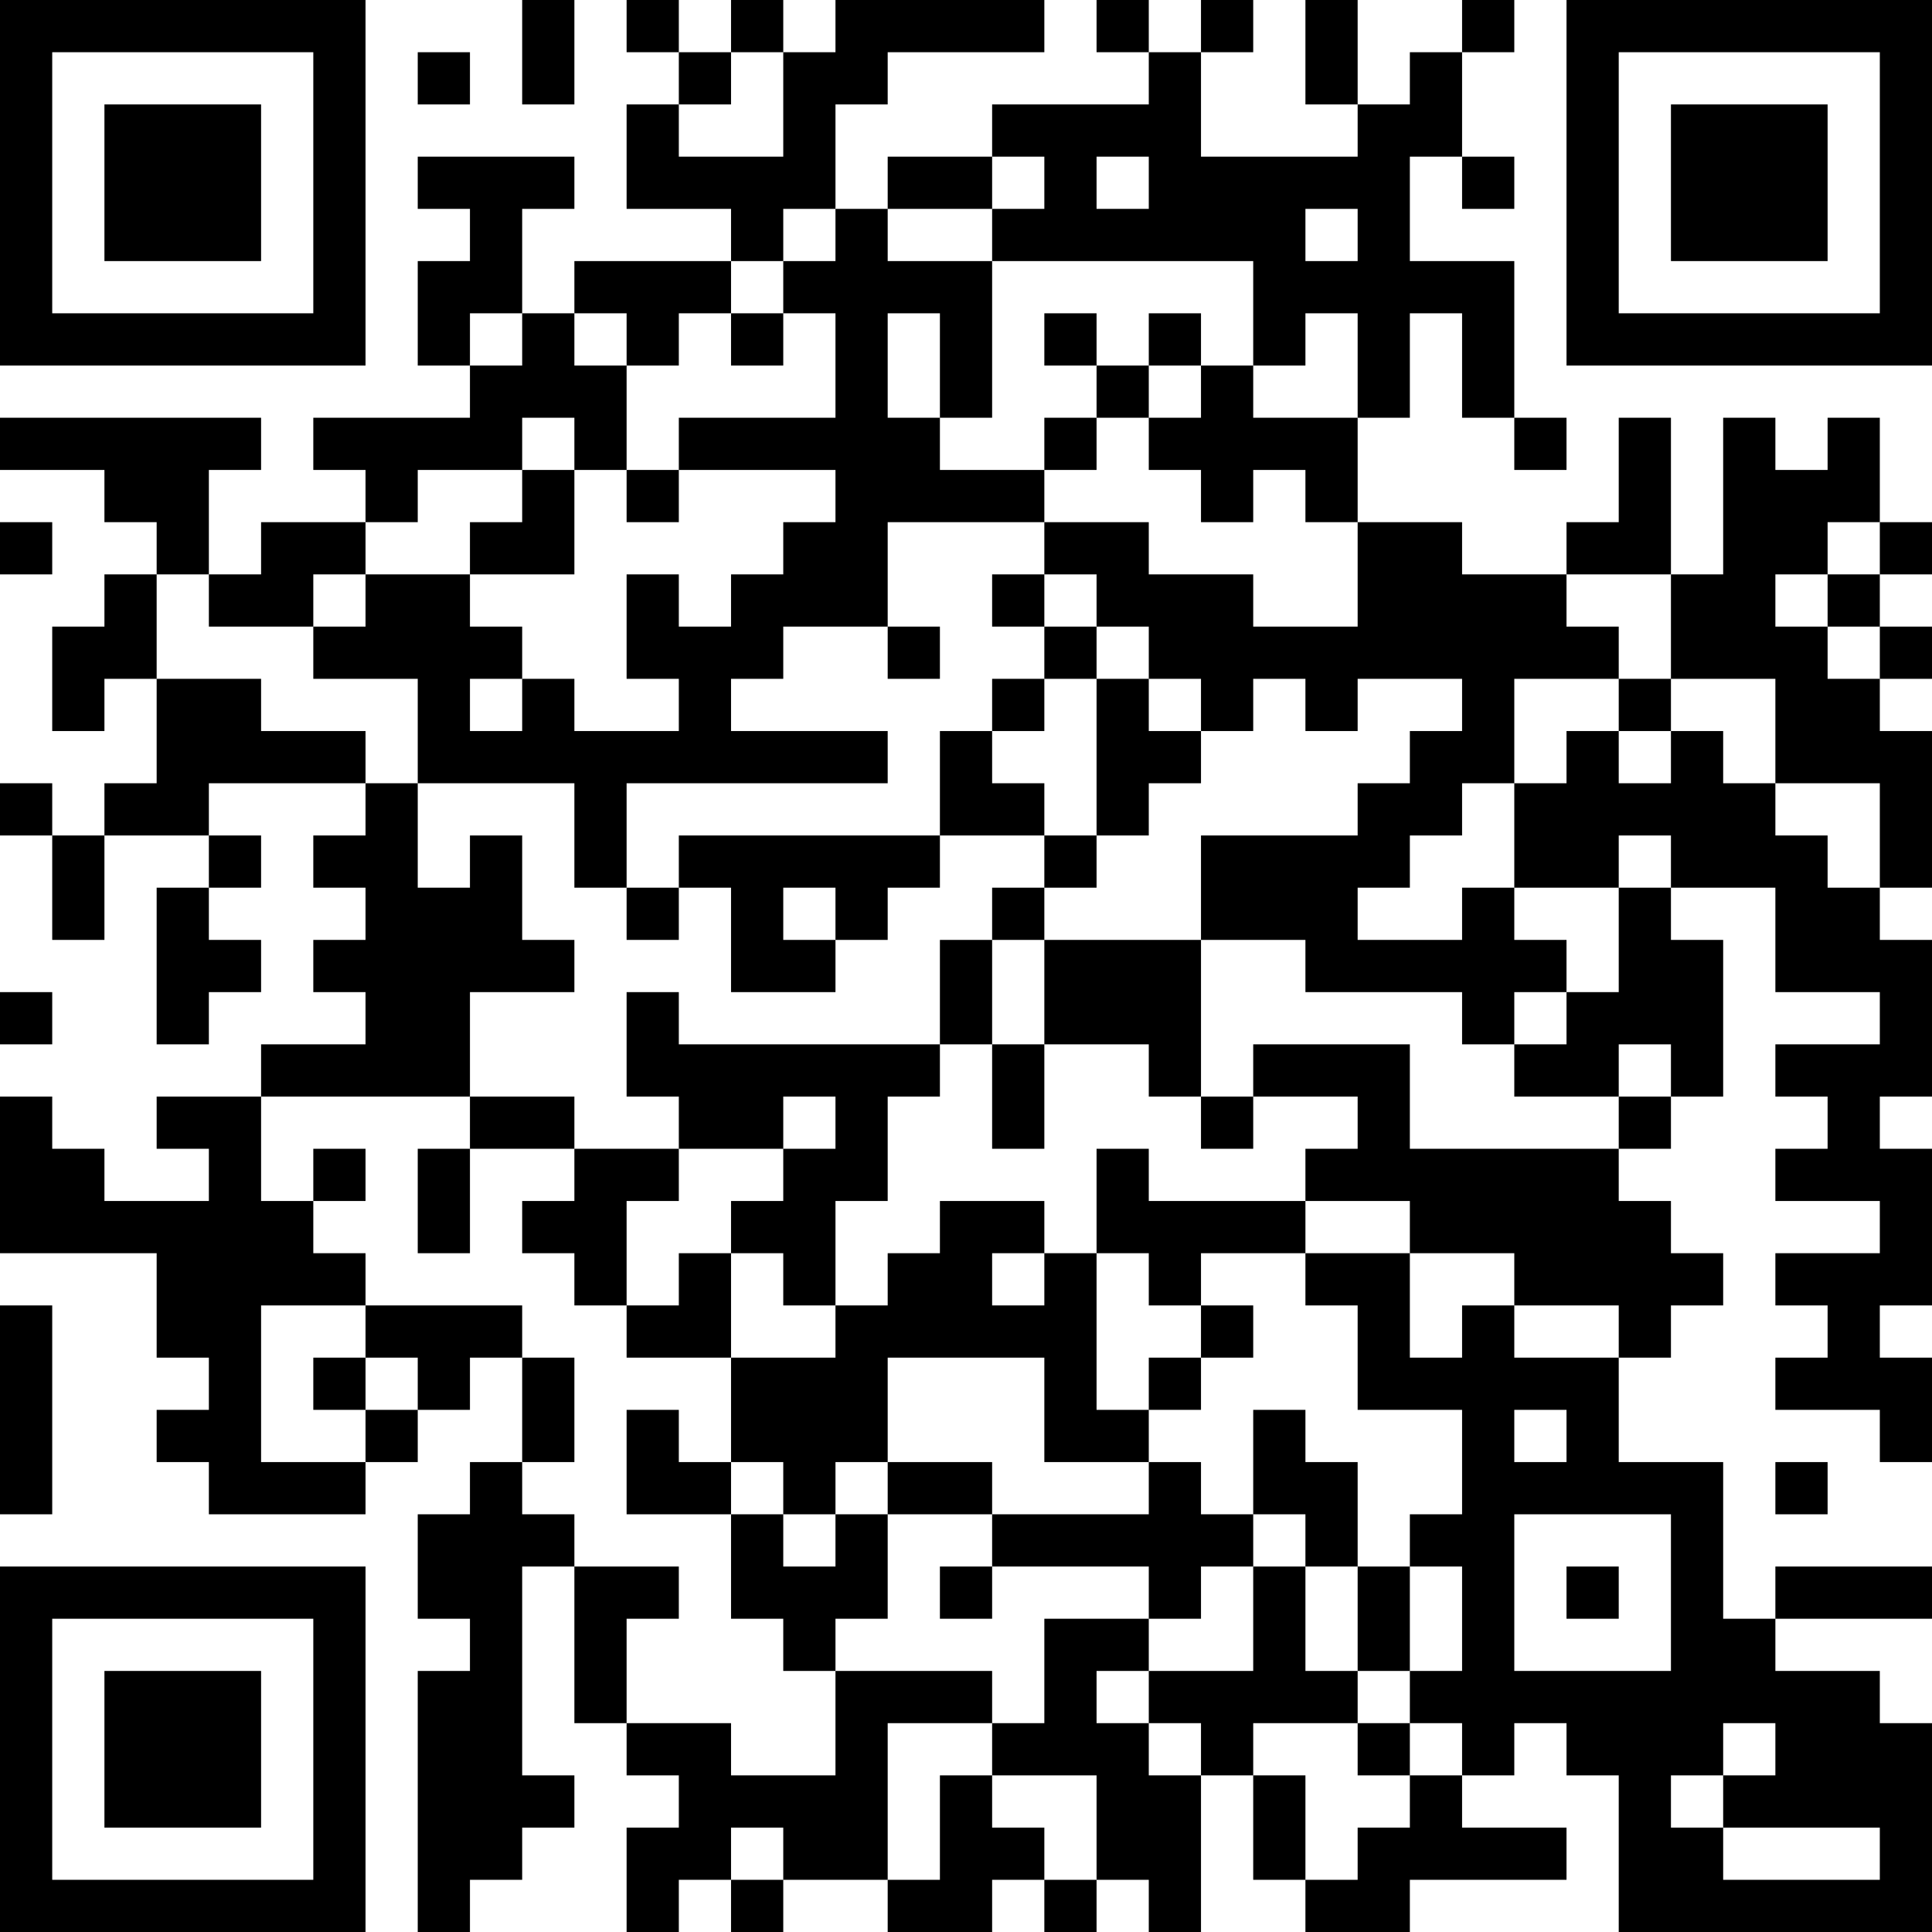 <?xml version="1.0" encoding="UTF-8"?>
<svg xmlns="http://www.w3.org/2000/svg" version="1.1" width="400" height="400" viewBox="0 0 400 400"><rect x="0" y="0" width="400" height="400" fill="#ffffff"/><g transform="scale(10.811)"><g transform="translate(0,0)"><path fill-rule="evenodd" d="M10 0L10 2L11 2L11 0ZM12 0L12 1L13 1L13 2L12 2L12 4L14 4L14 5L11 5L11 6L10 6L10 4L11 4L11 3L8 3L8 4L9 4L9 5L8 5L8 7L9 7L9 8L6 8L6 9L7 9L7 10L5 10L5 11L4 11L4 9L5 9L5 8L0 8L0 9L2 9L2 10L3 10L3 11L2 11L2 12L1 12L1 14L2 14L2 13L3 13L3 15L2 15L2 16L1 16L1 15L0 15L0 16L1 16L1 18L2 18L2 16L4 16L4 17L3 17L3 20L4 20L4 19L5 19L5 18L4 18L4 17L5 17L5 16L4 16L4 15L7 15L7 16L6 16L6 17L7 17L7 18L6 18L6 19L7 19L7 20L5 20L5 21L3 21L3 22L4 22L4 23L2 23L2 22L1 22L1 21L0 21L0 24L3 24L3 26L4 26L4 27L3 27L3 28L4 28L4 29L7 29L7 28L8 28L8 27L9 27L9 26L10 26L10 28L9 28L9 29L8 29L8 31L9 31L9 32L8 32L8 37L9 37L9 36L10 36L10 35L11 35L11 34L10 34L10 30L11 30L11 33L12 33L12 34L13 34L13 35L12 35L12 37L13 37L13 36L14 36L14 37L15 37L15 36L17 36L17 37L19 37L19 36L20 36L20 37L21 37L21 36L22 36L22 37L23 37L23 34L24 34L24 36L25 36L25 37L27 37L27 36L30 36L30 35L28 35L28 34L29 34L29 33L30 33L30 34L31 34L31 37L37 37L37 33L36 33L36 32L34 32L34 31L37 31L37 30L34 30L34 31L33 31L33 28L31 28L31 26L32 26L32 25L33 25L33 24L32 24L32 23L31 23L31 22L32 22L32 21L33 21L33 18L32 18L32 17L34 17L34 19L36 19L36 20L34 20L34 21L35 21L35 22L34 22L34 23L36 23L36 24L34 24L34 25L35 25L35 26L34 26L34 27L36 27L36 28L37 28L37 26L36 26L36 25L37 25L37 22L36 22L36 21L37 21L37 18L36 18L36 17L37 17L37 14L36 14L36 13L37 13L37 12L36 12L36 11L37 11L37 10L36 10L36 8L35 8L35 9L34 9L34 8L33 8L33 11L32 11L32 8L31 8L31 10L30 10L30 11L28 11L28 10L26 10L26 8L27 8L27 6L28 6L28 8L29 8L29 9L30 9L30 8L29 8L29 5L27 5L27 3L28 3L28 4L29 4L29 3L28 3L28 1L29 1L29 0L28 0L28 1L27 1L27 2L26 2L26 0L25 0L25 2L26 2L26 3L23 3L23 1L24 1L24 0L23 0L23 1L22 1L22 0L21 0L21 1L22 1L22 2L19 2L19 3L17 3L17 4L16 4L16 2L17 2L17 1L20 1L20 0L16 0L16 1L15 1L15 0L14 0L14 1L13 1L13 0ZM8 1L8 2L9 2L9 1ZM14 1L14 2L13 2L13 3L15 3L15 1ZM19 3L19 4L17 4L17 5L19 5L19 8L18 8L18 6L17 6L17 8L18 8L18 9L20 9L20 10L17 10L17 12L15 12L15 13L14 13L14 14L17 14L17 15L12 15L12 17L11 17L11 15L8 15L8 13L6 13L6 12L7 12L7 11L9 11L9 12L10 12L10 13L9 13L9 14L10 14L10 13L11 13L11 14L13 14L13 13L12 13L12 11L13 11L13 12L14 12L14 11L15 11L15 10L16 10L16 9L13 9L13 8L16 8L16 6L15 6L15 5L16 5L16 4L15 4L15 5L14 5L14 6L13 6L13 7L12 7L12 6L11 6L11 7L12 7L12 9L11 9L11 8L10 8L10 9L8 9L8 10L7 10L7 11L6 11L6 12L4 12L4 11L3 11L3 13L5 13L5 14L7 14L7 15L8 15L8 17L9 17L9 16L10 16L10 18L11 18L11 19L9 19L9 21L5 21L5 23L6 23L6 24L7 24L7 25L5 25L5 28L7 28L7 27L8 27L8 26L7 26L7 25L10 25L10 26L11 26L11 28L10 28L10 29L11 29L11 30L13 30L13 31L12 31L12 33L14 33L14 34L16 34L16 32L19 32L19 33L17 33L17 36L18 36L18 34L19 34L19 35L20 35L20 36L21 36L21 34L19 34L19 33L20 33L20 31L22 31L22 32L21 32L21 33L22 33L22 34L23 34L23 33L22 33L22 32L24 32L24 30L25 30L25 32L26 32L26 33L24 33L24 34L25 34L25 36L26 36L26 35L27 35L27 34L28 34L28 33L27 33L27 32L28 32L28 30L27 30L27 29L28 29L28 27L26 27L26 25L25 25L25 24L27 24L27 26L28 26L28 25L29 25L29 26L31 26L31 25L29 25L29 24L27 24L27 23L25 23L25 22L26 22L26 21L24 21L24 20L27 20L27 22L31 22L31 21L32 21L32 20L31 20L31 21L29 21L29 20L30 20L30 19L31 19L31 17L32 17L32 16L31 16L31 17L29 17L29 15L30 15L30 14L31 14L31 15L32 15L32 14L33 14L33 15L34 15L34 16L35 16L35 17L36 17L36 15L34 15L34 13L32 13L32 11L30 11L30 12L31 12L31 13L29 13L29 15L28 15L28 16L27 16L27 17L26 17L26 18L28 18L28 17L29 17L29 18L30 18L30 19L29 19L29 20L28 20L28 19L25 19L25 18L23 18L23 16L26 16L26 15L27 15L27 14L28 14L28 13L26 13L26 14L25 14L25 13L24 13L24 14L23 14L23 13L22 13L22 12L21 12L21 11L20 11L20 10L22 10L22 11L24 11L24 12L26 12L26 10L25 10L25 9L24 9L24 10L23 10L23 9L22 9L22 8L23 8L23 7L24 7L24 8L26 8L26 6L25 6L25 7L24 7L24 5L19 5L19 4L20 4L20 3ZM21 3L21 4L22 4L22 3ZM25 4L25 5L26 5L26 4ZM9 6L9 7L10 7L10 6ZM14 6L14 7L15 7L15 6ZM20 6L20 7L21 7L21 8L20 8L20 9L21 9L21 8L22 8L22 7L23 7L23 6L22 6L22 7L21 7L21 6ZM10 9L10 10L9 10L9 11L11 11L11 9ZM12 9L12 10L13 10L13 9ZM0 10L0 11L1 11L1 10ZM35 10L35 11L34 11L34 12L35 12L35 13L36 13L36 12L35 12L35 11L36 11L36 10ZM19 11L19 12L20 12L20 13L19 13L19 14L18 14L18 16L13 16L13 17L12 17L12 18L13 18L13 17L14 17L14 19L16 19L16 18L17 18L17 17L18 17L18 16L20 16L20 17L19 17L19 18L18 18L18 20L13 20L13 19L12 19L12 21L13 21L13 22L11 22L11 21L9 21L9 22L8 22L8 24L9 24L9 22L11 22L11 23L10 23L10 24L11 24L11 25L12 25L12 26L14 26L14 28L13 28L13 27L12 27L12 29L14 29L14 31L15 31L15 32L16 32L16 31L17 31L17 29L19 29L19 30L18 30L18 31L19 31L19 30L22 30L22 31L23 31L23 30L24 30L24 29L25 29L25 30L26 30L26 32L27 32L27 30L26 30L26 28L25 28L25 27L24 27L24 29L23 29L23 28L22 28L22 27L23 27L23 26L24 26L24 25L23 25L23 24L25 24L25 23L22 23L22 22L21 22L21 24L20 24L20 23L18 23L18 24L17 24L17 25L16 25L16 23L17 23L17 21L18 21L18 20L19 20L19 22L20 22L20 20L22 20L22 21L23 21L23 22L24 22L24 21L23 21L23 18L20 18L20 17L21 17L21 16L22 16L22 15L23 15L23 14L22 14L22 13L21 13L21 12L20 12L20 11ZM17 12L17 13L18 13L18 12ZM20 13L20 14L19 14L19 15L20 15L20 16L21 16L21 13ZM31 13L31 14L32 14L32 13ZM15 17L15 18L16 18L16 17ZM19 18L19 20L20 20L20 18ZM0 19L0 20L1 20L1 19ZM15 21L15 22L13 22L13 23L12 23L12 25L13 25L13 24L14 24L14 26L16 26L16 25L15 25L15 24L14 24L14 23L15 23L15 22L16 22L16 21ZM6 22L6 23L7 23L7 22ZM19 24L19 25L20 25L20 24ZM21 24L21 27L22 27L22 26L23 26L23 25L22 25L22 24ZM0 25L0 29L1 29L1 25ZM6 26L6 27L7 27L7 26ZM17 26L17 28L16 28L16 29L15 29L15 28L14 28L14 29L15 29L15 30L16 30L16 29L17 29L17 28L19 28L19 29L22 29L22 28L20 28L20 26ZM29 27L29 28L30 28L30 27ZM34 28L34 29L35 29L35 28ZM29 29L29 32L32 32L32 29ZM30 30L30 31L31 31L31 30ZM26 33L26 34L27 34L27 33ZM33 33L33 34L32 34L32 35L33 35L33 36L36 36L36 35L33 35L33 34L34 34L34 33ZM14 35L14 36L15 36L15 35ZM0 0L0 7L7 7L7 0ZM1 1L1 6L6 6L6 1ZM2 2L2 5L5 5L5 2ZM30 0L30 7L37 7L37 0ZM31 1L31 6L36 6L36 1ZM32 2L32 5L35 5L35 2ZM0 30L0 37L7 37L7 30ZM1 31L1 36L6 36L6 31ZM2 32L2 35L5 35L5 32Z" fill="#000000"/></g></g></svg>
